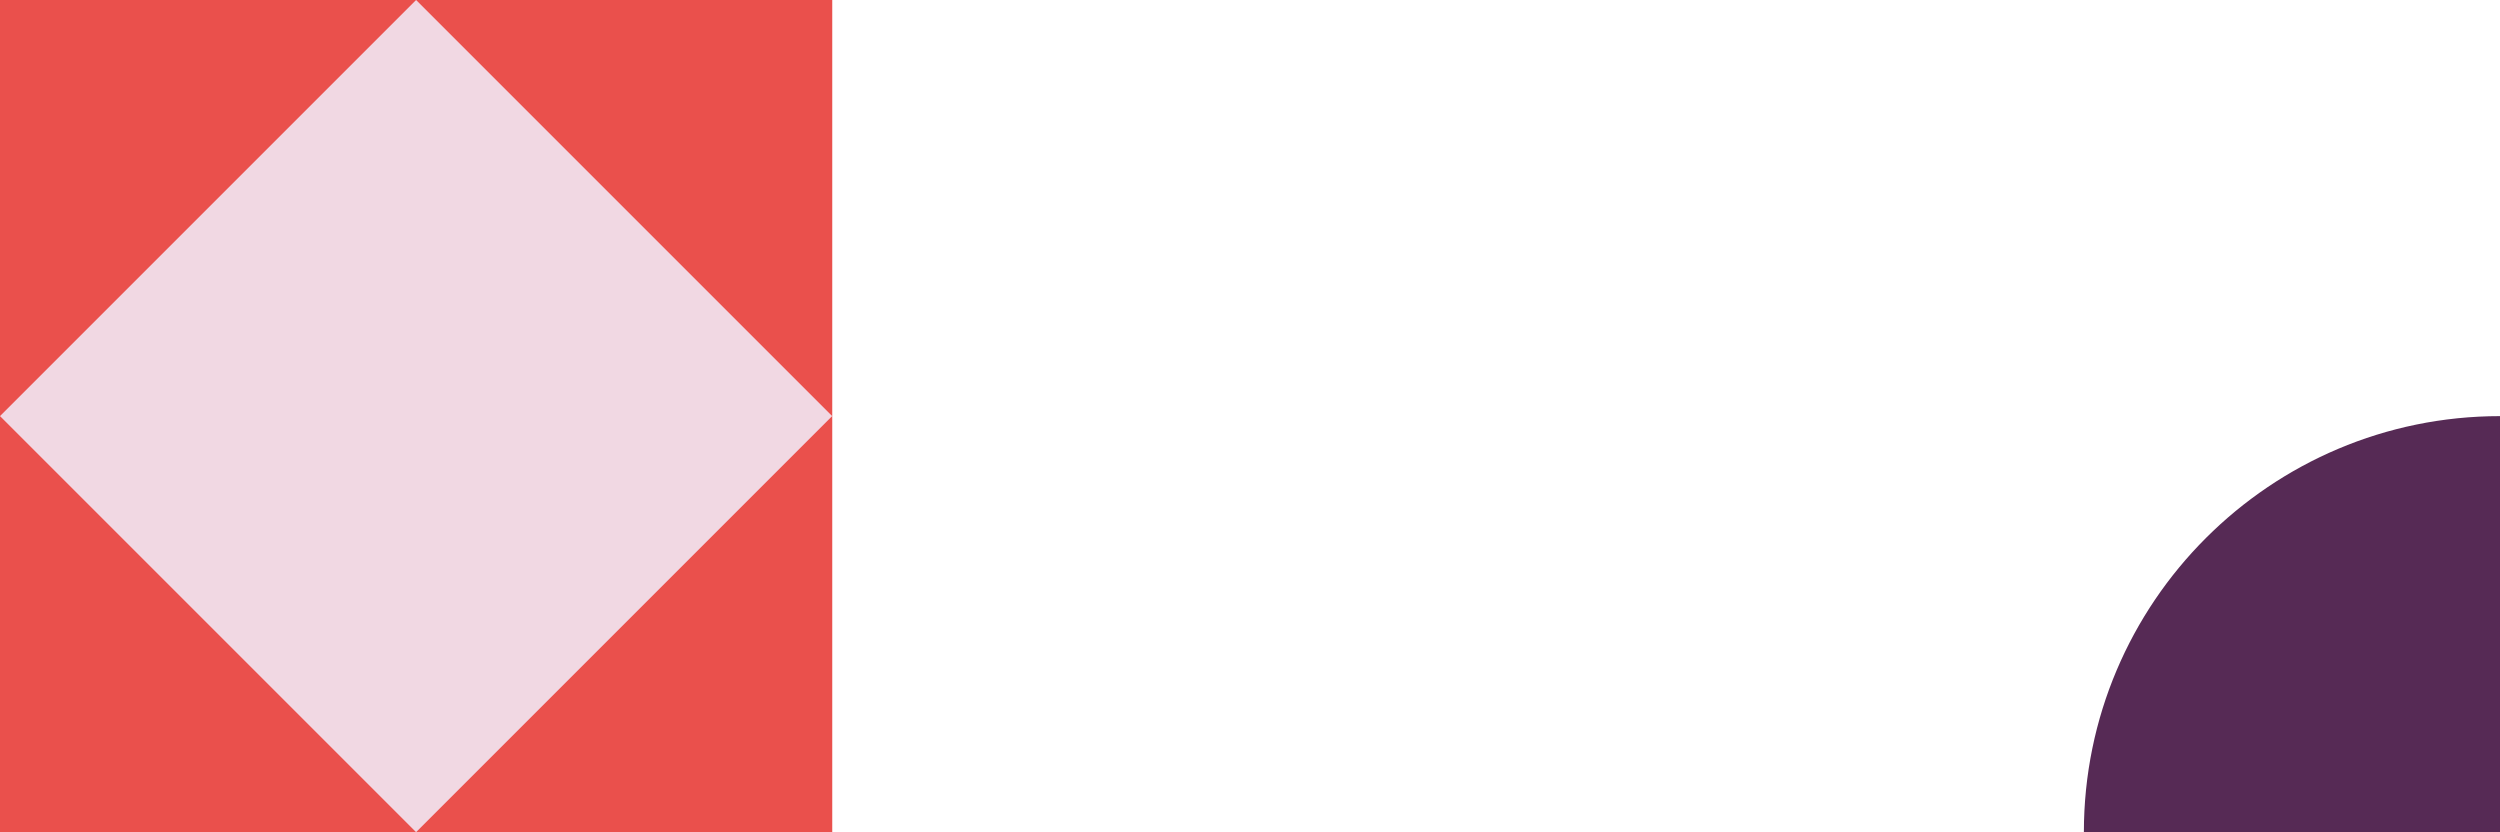 <svg width="769" height="256" viewBox="0 0 769 256" fill="none" xmlns="http://www.w3.org/2000/svg">
<g clip-path="url(#clip0_38_260)">
<path d="M256 0H0V256H256V0Z" fill="#EA504C"/>
<rect x="127.986" width="181" height="181" transform="rotate(45 127.986 0)" fill="#F1D8E3"/>
<path d="M641 256H769V128C698.447 128 641 185.31 641 256Z" fill="#562A55"/>
</g>
<defs>
<clipPath id="clip0_38_260">
<rect width="769" height="256" fill="white"/>
</clipPath>
</defs>
</svg>
